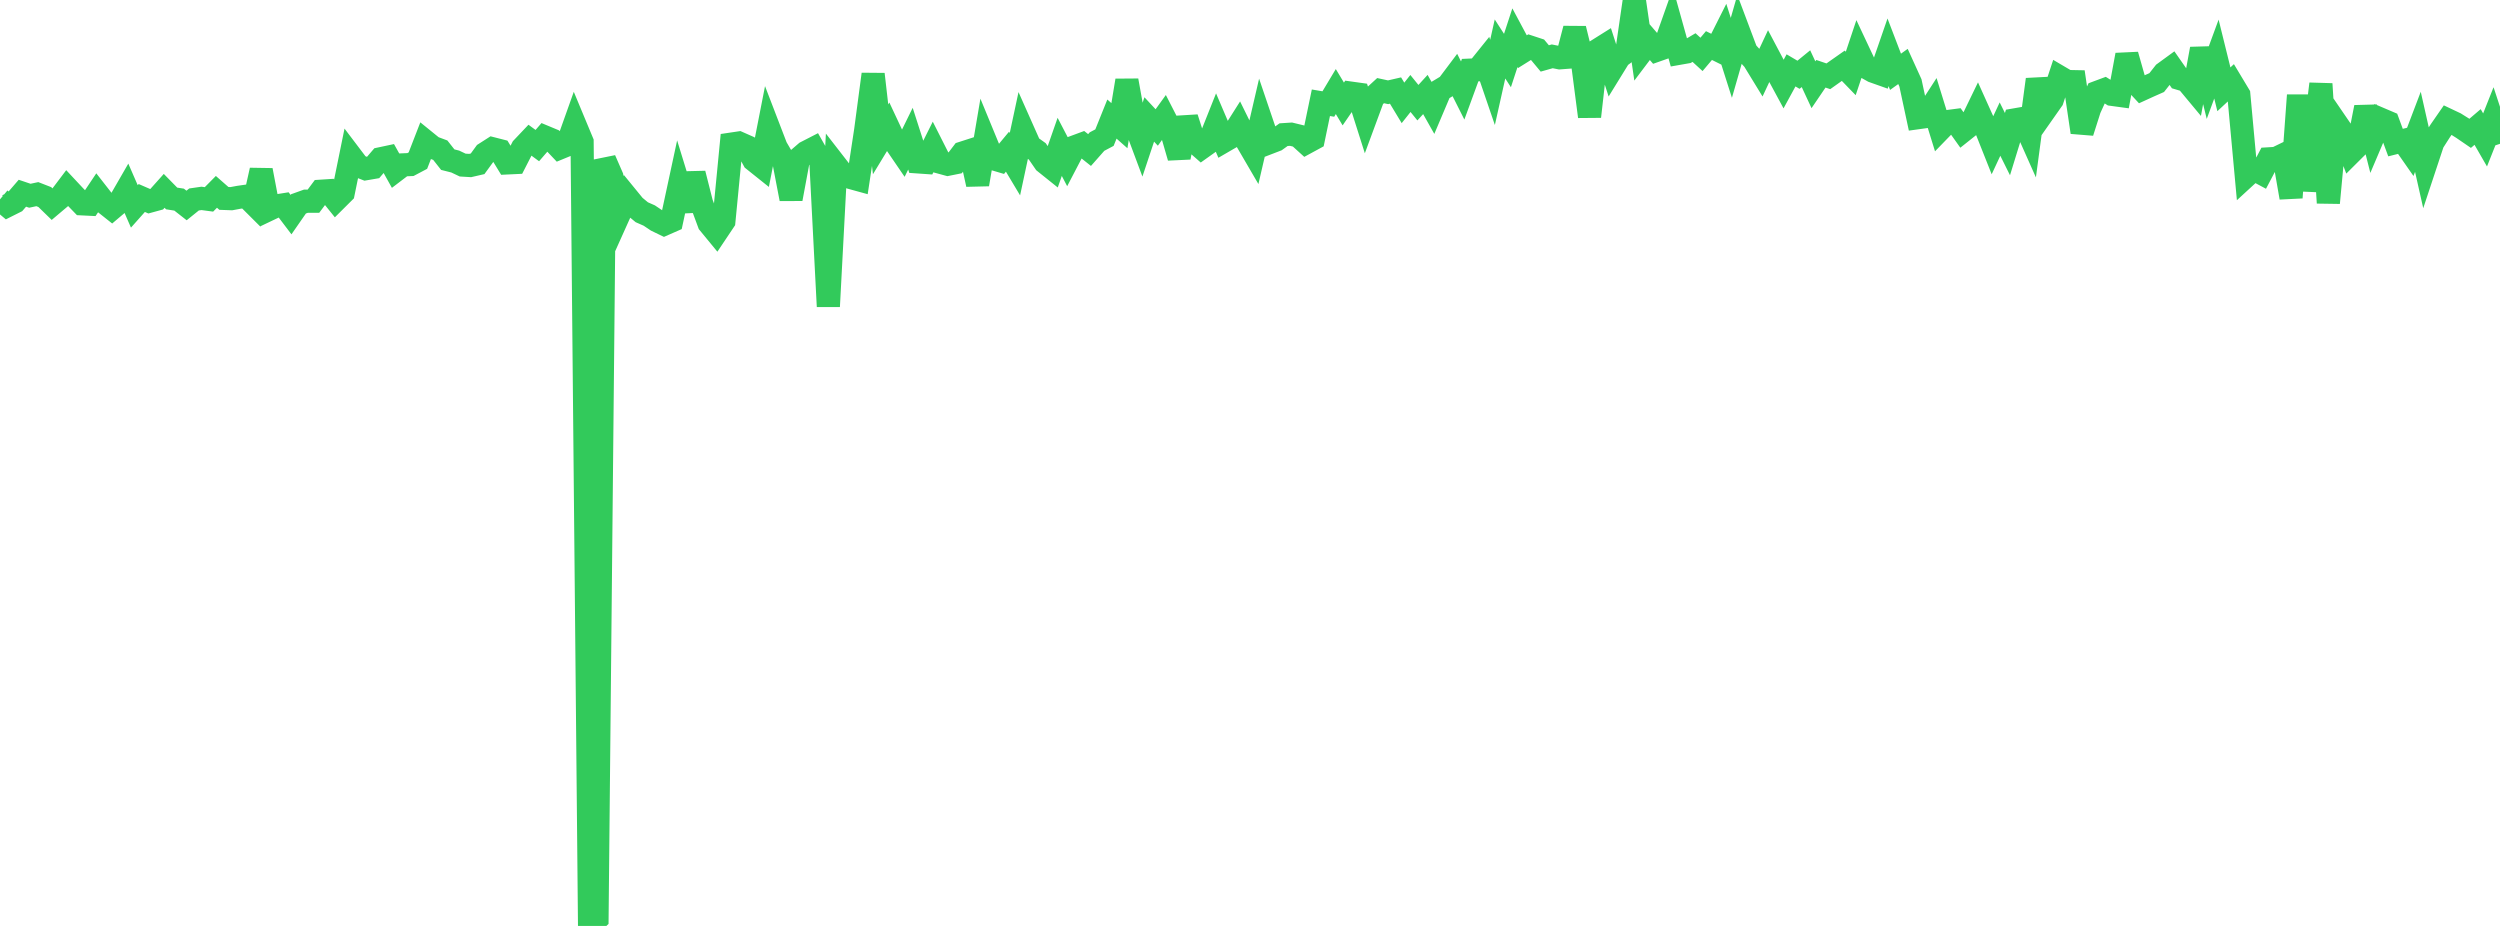 <?xml version="1.0" standalone="no"?>
<!DOCTYPE svg PUBLIC "-//W3C//DTD SVG 1.1//EN" "http://www.w3.org/Graphics/SVG/1.1/DTD/svg11.dtd">

<svg width="135" height="50" viewBox="0 0 135 50" preserveAspectRatio="none" 
  xmlns="http://www.w3.org/2000/svg"
  xmlns:xlink="http://www.w3.org/1999/xlink">


<polyline points="0.0, 10.765 0.403, 11.103 0.806, 10.901 1.209, 10.434 1.612, 10.57 2.015, 10.484 2.418, 10.641 2.821, 11.033 3.224, 10.693 3.627, 10.159 4.03, 10.59 4.433, 11.007 4.836, 11.027 5.239, 10.425 5.642, 10.941 6.045, 11.261 6.448, 10.92 6.851, 10.221 7.254, 11.146 7.657, 10.692 8.06, 10.867 8.463, 10.757 8.866, 10.306 9.269, 10.717 9.672, 10.78 10.075, 11.096 10.478, 10.771 10.881, 10.713 11.284, 10.767 11.687, 10.36 12.09, 10.714 12.493, 10.729 12.896, 10.654 13.299, 10.596 13.701, 10.997 14.104, 9.193 14.507, 11.315 14.91, 11.123 15.313, 11.059 15.716, 11.59 16.119, 11.009 16.522, 10.864 16.925, 10.866 17.328, 10.326 17.731, 10.3 18.134, 10.802 18.537, 10.401 18.94, 8.423 19.343, 8.955 19.746, 9.112 20.149, 9.043 20.552, 8.573 20.955, 8.487 21.358, 9.21 21.761, 8.903 22.164, 8.886 22.567, 8.673 22.97, 7.633 23.373, 7.96 23.776, 8.11 24.179, 8.621 24.582, 8.723 24.985, 8.914 25.388, 8.938 25.791, 8.845 26.194, 8.291 26.597, 8.033 27.0, 8.136 27.403, 8.797 27.806, 8.778 28.209, 7.991 28.612, 7.566 29.015, 7.862 29.418, 7.396 29.821, 7.564 30.224, 7.989 30.627, 7.823 31.03, 6.692 31.433, 7.66 31.836, 50.0 32.239, 49.619 32.642, 8.628 33.045, 9.552 33.448, 11.532 33.851, 10.635 34.254, 11.128 34.657, 11.461 35.06, 11.639 35.463, 11.909 35.866, 12.104 36.269, 11.927 36.672, 10.055 37.075, 11.366 37.478, 9.374 37.881, 10.967 38.284, 12.055 38.687, 12.545 39.09, 11.943 39.493, 7.782 39.896, 7.722 40.299, 7.9 40.701, 8.64 41.104, 8.962 41.507, 6.904 41.91, 7.953 42.313, 8.643 42.716, 10.74 43.119, 8.576 43.522, 8.229 43.925, 8.022 44.328, 8.734 44.731, 16.548 45.134, 8.923 45.537, 9.442 45.94, 9.586 46.343, 9.697 46.746, 7.04 47.149, 4.008 47.552, 7.523 47.955, 6.859 48.358, 7.72 48.761, 8.31 49.164, 7.488 49.567, 8.742 49.97, 8.77 50.373, 7.963 50.776, 8.761 51.179, 8.871 51.582, 8.79 51.985, 8.261 52.388, 8.131 52.791, 9.955 53.194, 7.58 53.597, 8.558 54.0, 8.677 54.403, 8.192 54.806, 8.866 55.209, 6.981 55.612, 7.887 56.015, 8.176 56.418, 8.761 56.821, 9.084 57.224, 7.931 57.627, 8.704 58.03, 7.931 58.433, 7.782 58.836, 8.102 59.239, 7.645 59.642, 7.432 60.045, 6.43 60.448, 6.787 60.851, 4.348 61.254, 6.58 61.657, 7.659 62.06, 6.45 62.463, 6.884 62.866, 6.325 63.269, 7.112 63.672, 8.501 64.075, 6.366 64.478, 7.626 64.881, 7.98 65.284, 7.693 65.687, 6.681 66.09, 7.625 66.493, 7.391 66.896, 6.754 67.299, 7.573 67.701, 8.263 68.104, 6.527 68.507, 7.716 68.91, 7.561 69.313, 7.272 69.716, 7.246 70.119, 7.344 70.522, 7.71 70.925, 7.491 71.328, 5.549 71.731, 5.617 72.134, 4.944 72.537, 5.615 72.94, 5.028 73.343, 5.084 73.746, 6.353 74.149, 5.263 74.552, 4.894 74.955, 4.982 75.358, 4.889 75.761, 5.556 76.164, 5.048 76.567, 5.545 76.97, 5.103 77.373, 5.817 77.776, 4.865 78.179, 4.623 78.582, 4.087 78.985, 4.887 79.388, 3.787 79.791, 3.769 80.194, 3.268 80.597, 4.448 81.0, 2.644 81.403, 3.269 81.806, 2.037 82.209, 2.791 82.612, 2.539 83.015, 2.672 83.418, 3.156 83.821, 3.042 84.224, 3.122 84.627, 3.092 85.03, 1.551 85.433, 3.193 85.836, 6.294 86.239, 2.729 86.642, 2.476 87.045, 3.728 87.448, 3.074 87.851, 2.774 88.254, 0.0 88.657, 2.78 89.06, 2.246 89.463, 2.714 89.866, 2.572 90.269, 1.433 90.672, 2.877 91.075, 2.806 91.478, 2.568 91.881, 2.937 92.284, 2.46 92.687, 2.66 93.09, 1.858 93.493, 3.124 93.896, 1.719 94.299, 2.791 94.701, 3.235 95.104, 3.893 95.507, 3.032 95.91, 3.794 96.313, 4.54 96.716, 3.8 97.119, 4.038 97.522, 3.709 97.925, 4.577 98.328, 3.983 98.731, 4.12 99.134, 3.834 99.537, 3.551 99.94, 3.967 100.343, 2.763 100.746, 3.62 101.149, 3.845 101.552, 3.988 101.955, 2.824 102.358, 3.877 102.761, 3.589 103.164, 4.477 103.567, 6.355 103.97, 6.299 104.373, 5.677 104.776, 6.979 105.179, 6.564 105.582, 6.511 105.985, 7.077 106.388, 6.756 106.791, 5.924 107.194, 6.819 107.597, 7.834 108.0, 6.971 108.403, 7.783 108.806, 6.473 109.209, 6.403 109.612, 7.308 110.015, 4.292 110.418, 5.962 110.821, 5.388 111.224, 4.165 111.627, 4.402 112.03, 4.41 112.433, 7.141 112.836, 5.876 113.239, 4.992 113.642, 4.842 114.045, 5.094 114.448, 5.149 114.851, 2.966 115.254, 4.386 115.657, 4.821 116.06, 4.637 116.463, 4.459 116.866, 3.947 117.269, 3.653 117.672, 4.231 118.075, 4.351 118.478, 4.835 118.881, 2.64 119.284, 4.285 119.687, 3.19 120.09, 4.822 120.493, 4.447 120.896, 5.118 121.299, 9.498 121.701, 9.129 122.104, 9.345 122.507, 8.578 122.91, 8.554 123.313, 8.358 123.716, 10.67 124.119, 5.145 124.522, 10.279 124.925, 7.847 125.328, 4.531 125.731, 10.955 126.134, 6.609 126.537, 7.198 126.94, 8.253 127.343, 7.852 127.746, 5.793 128.149, 7.385 128.552, 6.436 128.955, 6.608 129.358, 7.7 129.761, 7.599 130.164, 8.177 130.567, 7.118 130.97, 8.909 131.373, 7.694 131.776, 7.063 132.179, 6.481 132.582, 6.672 132.985, 6.925 133.388, 7.201 133.791, 6.857 134.194, 7.557 134.597, 6.542 135.0, 7.766" fill="none" stroke="#32ca5b" stroke-width="1.25"/>

</svg>
